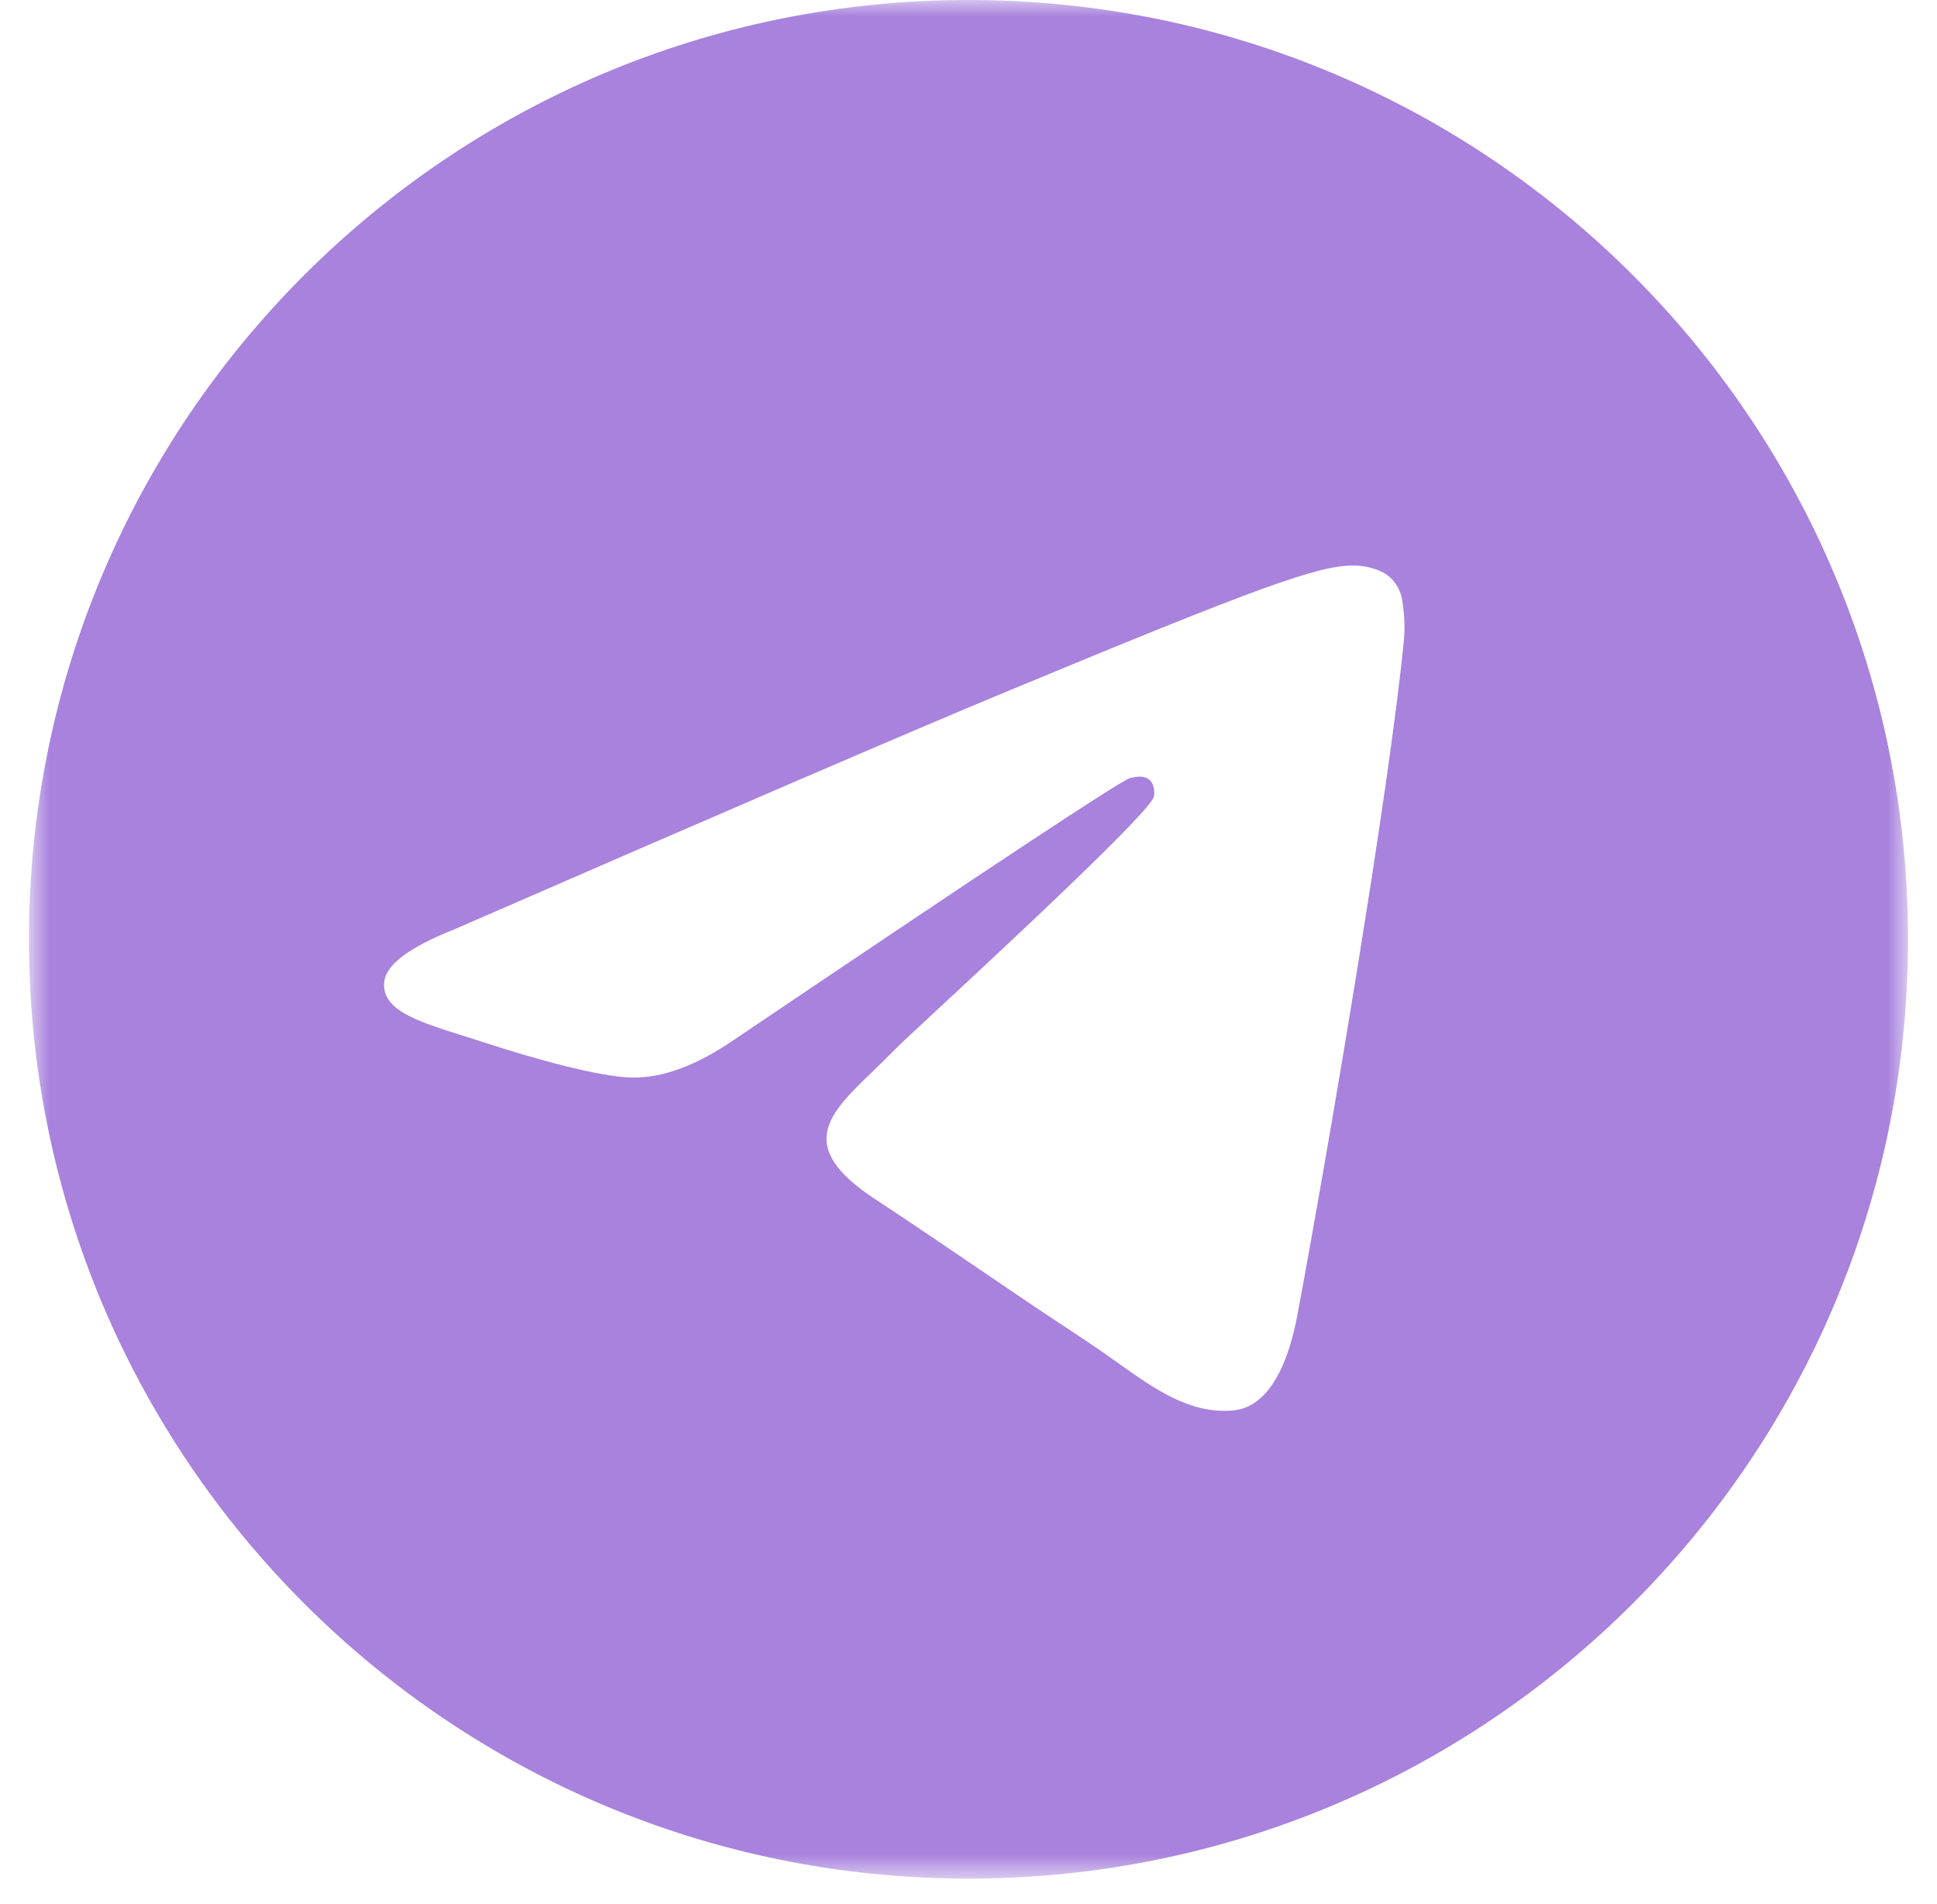 <?xml version="1.0" encoding="UTF-8"?> <svg xmlns="http://www.w3.org/2000/svg" width="59" height="58" viewBox="0 0 59 58" fill="none"><mask id="mask0_2390_1973" style="mask-type:luminance" maskUnits="userSpaceOnUse" x="0" y="0" width="59" height="58"><path d="M0.882 0H58.117V57.235H0.882V0Z" fill="white"></path></mask><g mask="url(#mask0_2390_1973)"><path fill-rule="evenodd" clip-rule="evenodd" d="M58.117 28.617C58.117 44.421 45.303 57.235 29.499 57.235C13.695 57.235 0.882 44.421 0.882 28.617C0.882 12.813 13.695 0 29.499 0C45.303 0 58.117 12.813 58.117 28.617ZM30.525 21.127C27.742 22.284 22.18 24.68 13.836 28.315C12.481 28.854 11.772 29.381 11.706 29.896C11.597 30.768 12.689 31.112 14.172 31.577L14.8 31.777C16.261 32.252 18.226 32.807 19.247 32.829C20.174 32.848 21.209 32.467 22.352 31.684C30.146 26.422 34.169 23.762 34.422 23.705C34.6 23.664 34.848 23.612 35.015 23.762C35.182 23.91 35.166 24.191 35.149 24.268C35.039 24.728 30.761 28.708 28.543 30.768C27.851 31.41 27.363 31.866 27.262 31.971C27.035 32.201 26.811 32.423 26.59 32.636C25.23 33.943 24.215 34.925 26.647 36.528C27.816 37.298 28.75 37.935 29.683 38.569C30.701 39.263 31.717 39.955 33.033 40.818C33.367 41.041 33.689 41.263 33.999 41.486C35.185 42.332 36.251 43.091 37.567 42.971C38.33 42.9 39.122 42.182 39.523 40.038C40.469 34.968 42.334 23.989 42.766 19.462C42.794 19.087 42.779 18.709 42.718 18.337C42.685 18.036 42.538 17.758 42.308 17.562C41.967 17.283 41.438 17.223 41.199 17.228C40.123 17.247 38.473 17.822 30.525 21.127Z" fill="#A882DD"></path></g></svg> 